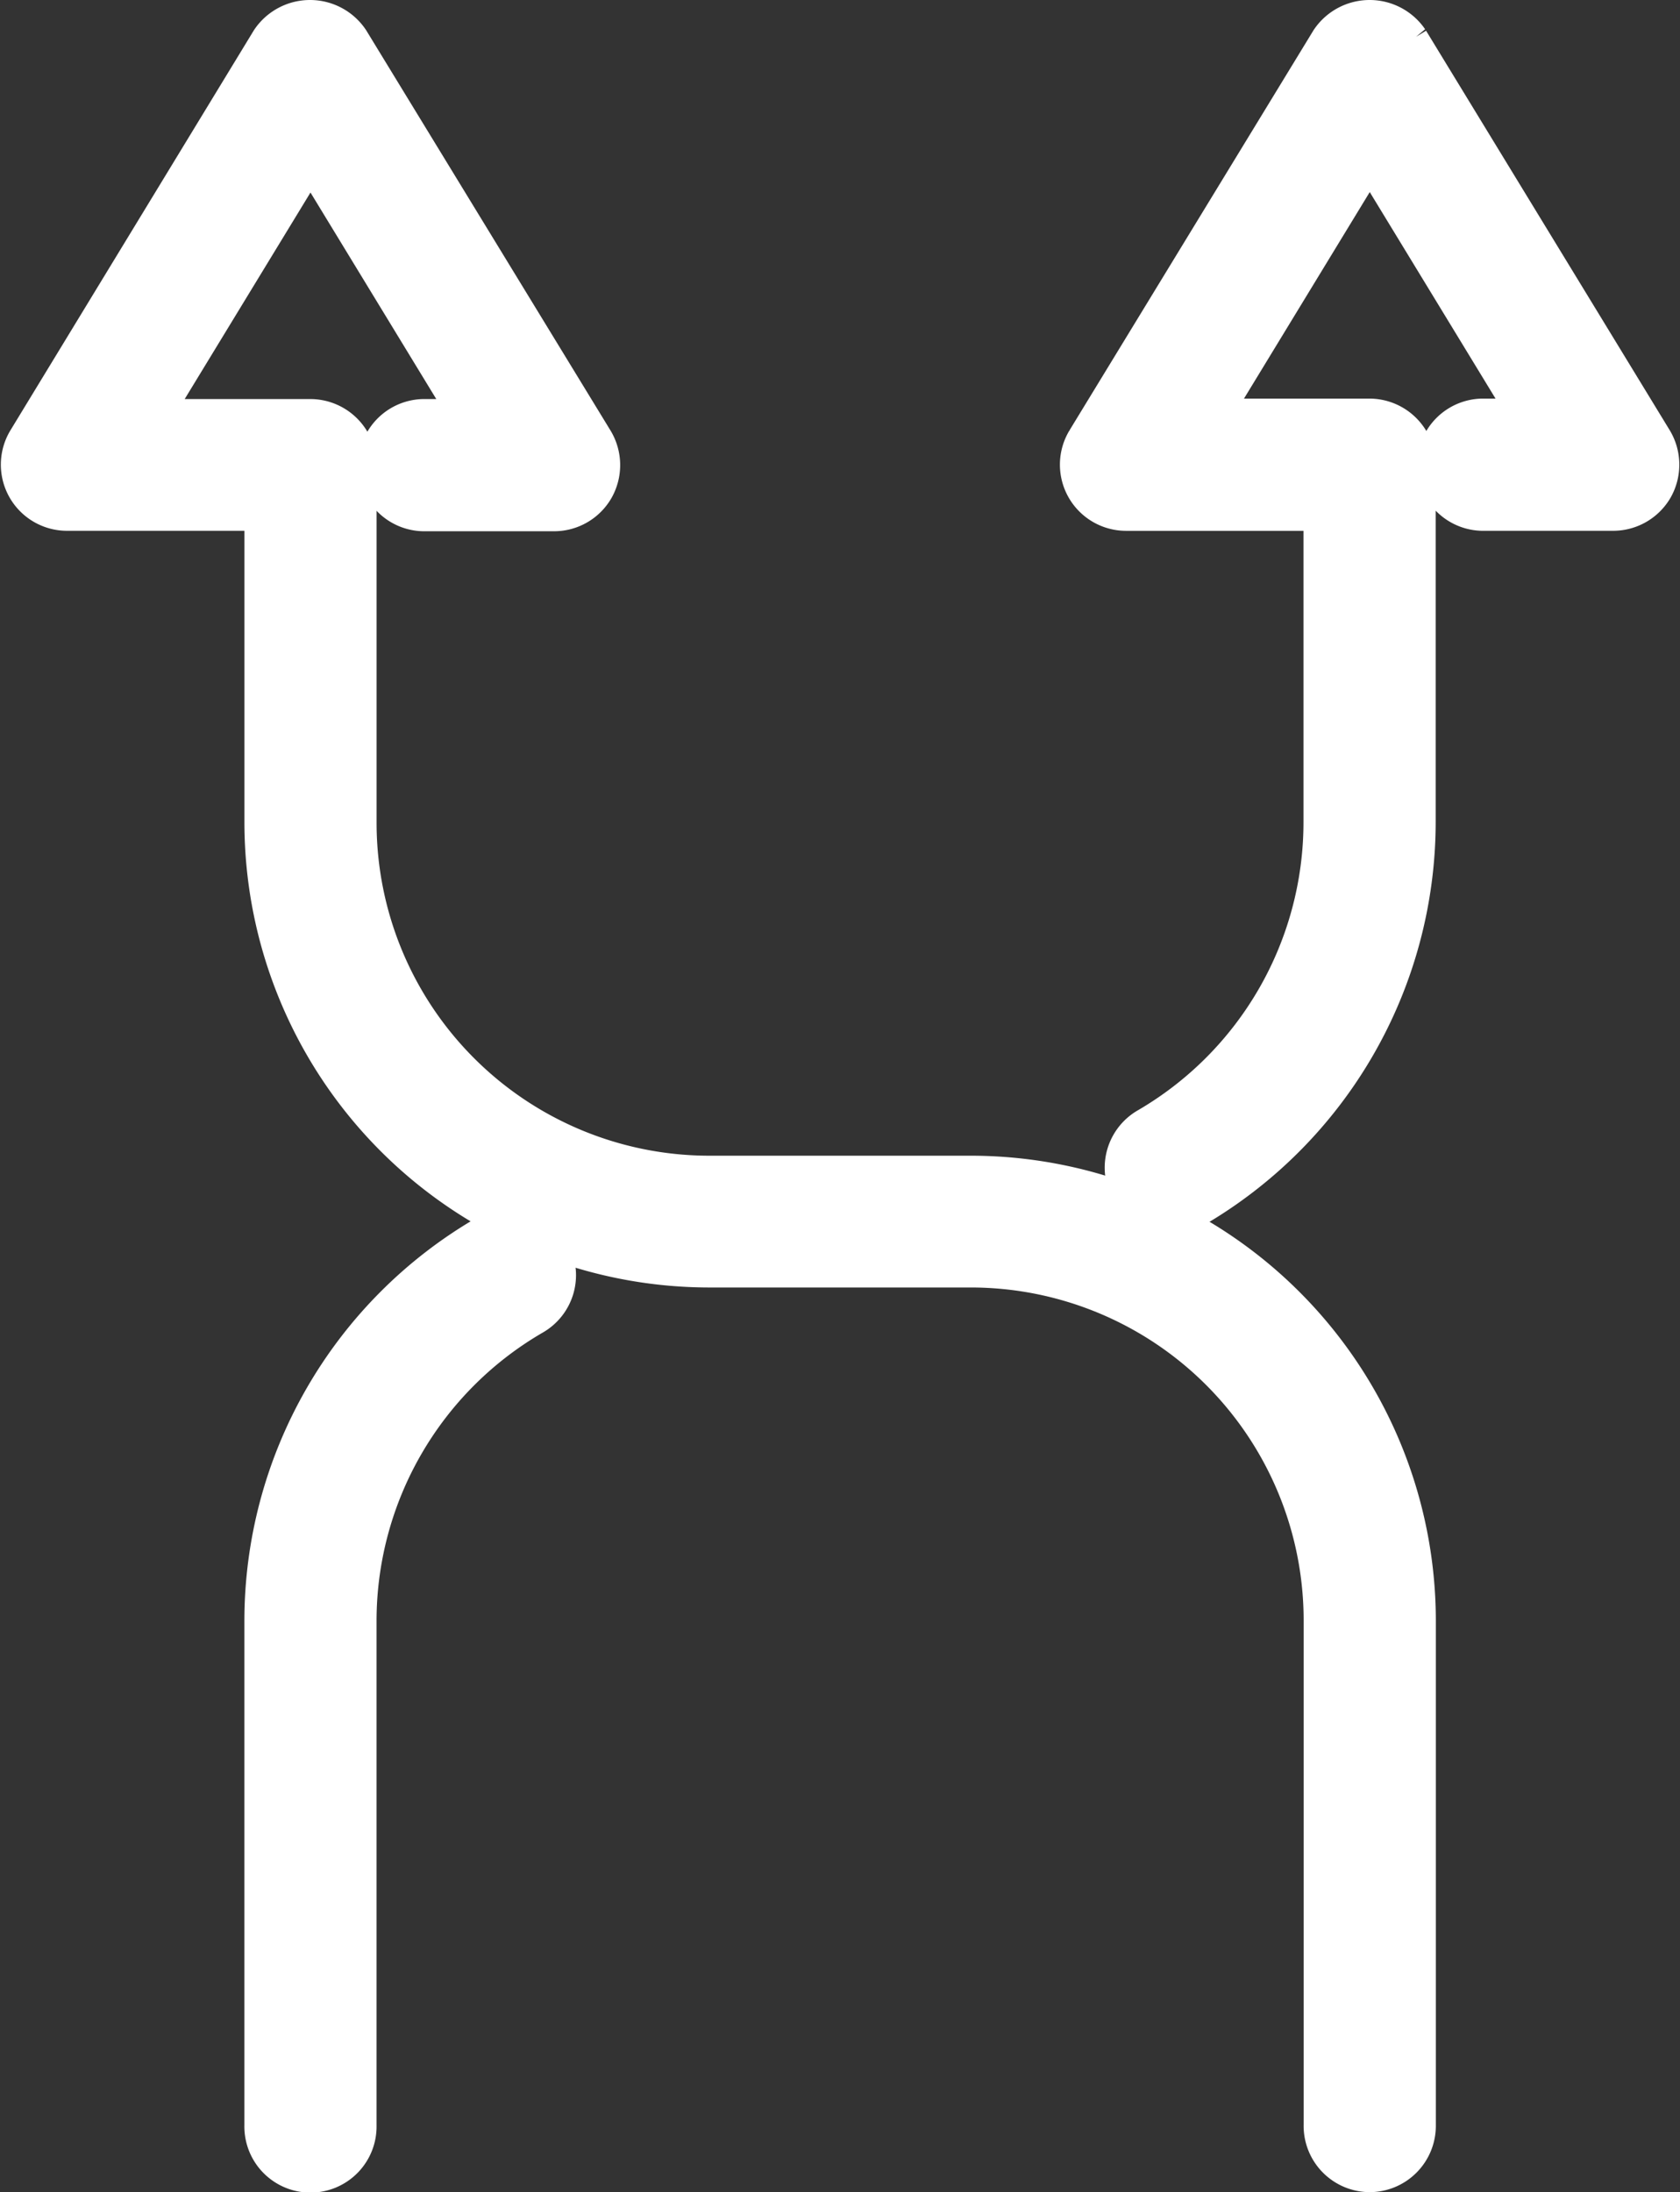 <svg xmlns="http://www.w3.org/2000/svg" width="51.696" height="67.434" viewBox="0 0 51.696 67.434">
  <rect x="0" y="0" width="51.696" height="67.434" fill="#333333" stroke="none"/>
  <g id="cursor" transform="translate(-5.467 0.237)">
    <path id="Path_7606" data-name="Path 7606" d="M18.573,27.888A13.339,13.339,0,0,0,11.93,39.41V54.942a1.034,1.034,0,1,0,2.067,0V39.41a11.258,11.258,0,0,1,5.623-9.73,1.036,1.036,0,0,0,.372-1.42A1.055,1.055,0,0,0,18.573,27.888Z" transform="translate(2.057 10.206)" fill="#fff" stroke="#fff" stroke-width="2"/>
    <path id="Path_7607" data-name="Path 7607" d="M47.616,66.2a1.041,1.041,0,0,0,1.034-1.034V49.616a13.317,13.317,0,0,0-13.3-13.3H27.287A11.243,11.243,0,0,1,16.055,25.084V14.073a1.041,1.041,0,0,0-1.034-1.034H9.37l5.651-9.275,5.651,9.275H18.494a1.034,1.034,0,0,0,0,2.067h4.024a1.037,1.037,0,0,0,.9-.524,1.053,1.053,0,0,0-.014-1.047L15.889,1.228a1.069,1.069,0,0,0-1.764,0L6.642,13.521a1.036,1.036,0,0,0,.882,1.571h6.464v9.978a13.317,13.317,0,0,0,13.3,13.3H35.35A11.243,11.243,0,0,1,46.582,49.6V65.135A1.039,1.039,0,0,0,47.616,66.2Z" transform="translate(0 0)" fill="#fff" stroke="#fff" stroke-width="2"/>
    <path id="Path_7608" data-name="Path 7608" d="M47.064,14.569a1.052,1.052,0,0,0-.014-1.047l-7.5-12.294a1.069,1.069,0,0,0-1.764,0l-7.5,12.294a1.036,1.036,0,0,0,.882,1.571h6.464v9.978a11.258,11.258,0,0,1-5.623,9.73,1.038,1.038,0,0,0,1.047,1.792A13.369,13.369,0,0,0,39.7,25.071V14.059a1.041,1.041,0,0,0-1.034-1.034H33.021L38.671,3.75l5.651,9.275H42.13a1.034,1.034,0,0,0,0,2.067h4.024A1.043,1.043,0,0,0,47.064,14.569Z" transform="translate(8.945 0)" fill="#fff" stroke="#fff" stroke-width="2"/>
  </g>
</svg>
